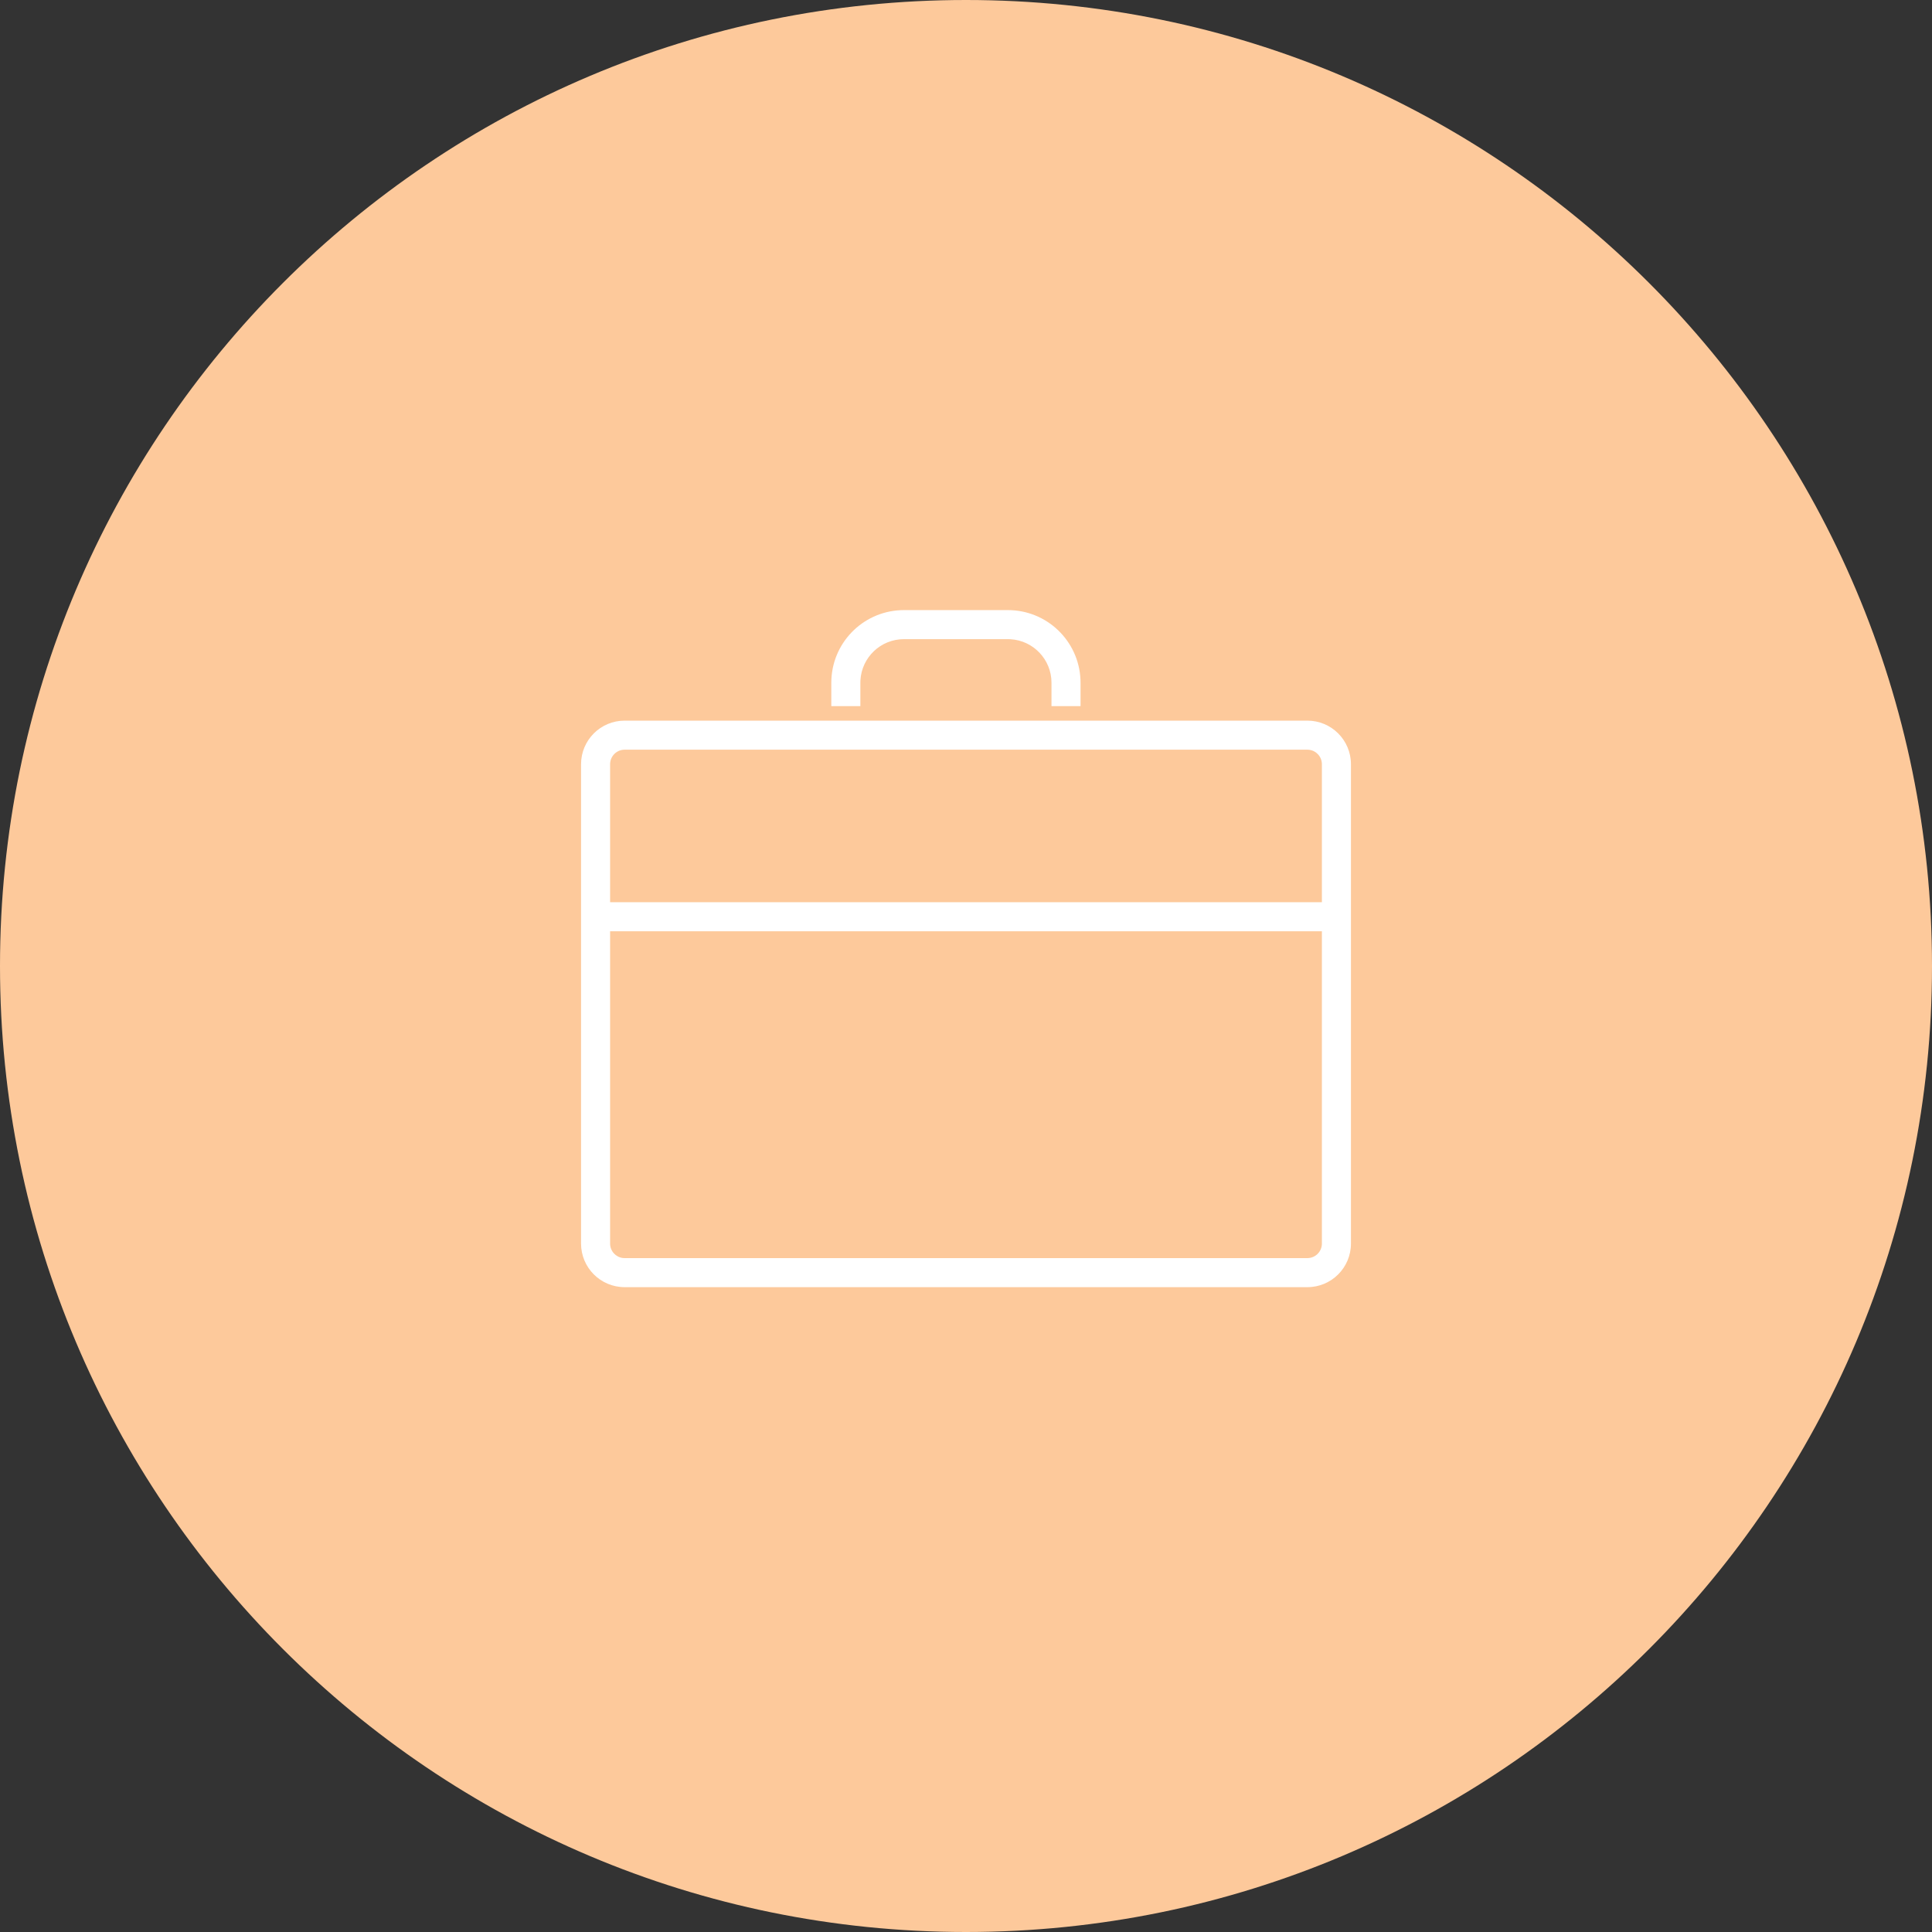 <svg xmlns="http://www.w3.org/2000/svg" width="133" height="133" viewBox="0 0 133 133">
  <rect x="0" y="0" width="133" height="133" fill="#333333" stroke="none"/>
  <g fill="none" fill-rule="evenodd">
    <path fill="#FDC99B" d="M66.5,0 C29.773,0 0,29.773 0,66.5 C0,103.227 29.773,133 66.5,133 C103.227,133 133,103.227 133,66.5 C133,29.773 103.227,0 66.5,0 Z"/>
    <path fill="#FFF" fill-rule="nonzero" d="M90,49.609 C91.657,49.609 93,50.953 93,52.609 L93,52.609 L93,85.609 C93,87.266 91.657,88.609 90,88.609 L90,88.609 L43,88.609 C41.343,88.609 40,87.266 40,85.609 L40,85.609 L40,52.609 C40,50.953 41.343,49.609 43,49.609 L43,49.609 Z M91,64.109 L42,64.109 L42,85.609 C42,86.122 42.386,86.545 42.883,86.603 L43,86.609 L90,86.609 C90.552,86.609 91,86.162 91,85.609 L91,85.609 L91,64.109 Z M90,51.609 L43,51.609 C42.448,51.609 42,52.057 42,52.609 L42,52.609 L42,62.109 L91,62.109 L91,52.609 C91,52.097 90.614,51.674 90.117,51.616 L90,51.609 Z M69.385,42 C72.073,42 74.266,44.122 74.38,46.783 L74.385,47 L74.385,48.609 L72.385,48.609 L72.385,47 C72.385,45.402 71.136,44.096 69.561,44.005 L69.385,44 L62.228,44 C60.63,44 59.324,45.249 59.233,46.824 L59.228,47 L59.228,48.609 L57.228,48.609 L57.228,47 C57.228,44.311 59.35,42.118 62.011,42.005 L62.228,42 L69.385,42 Z"/>
  </g>
</svg>
